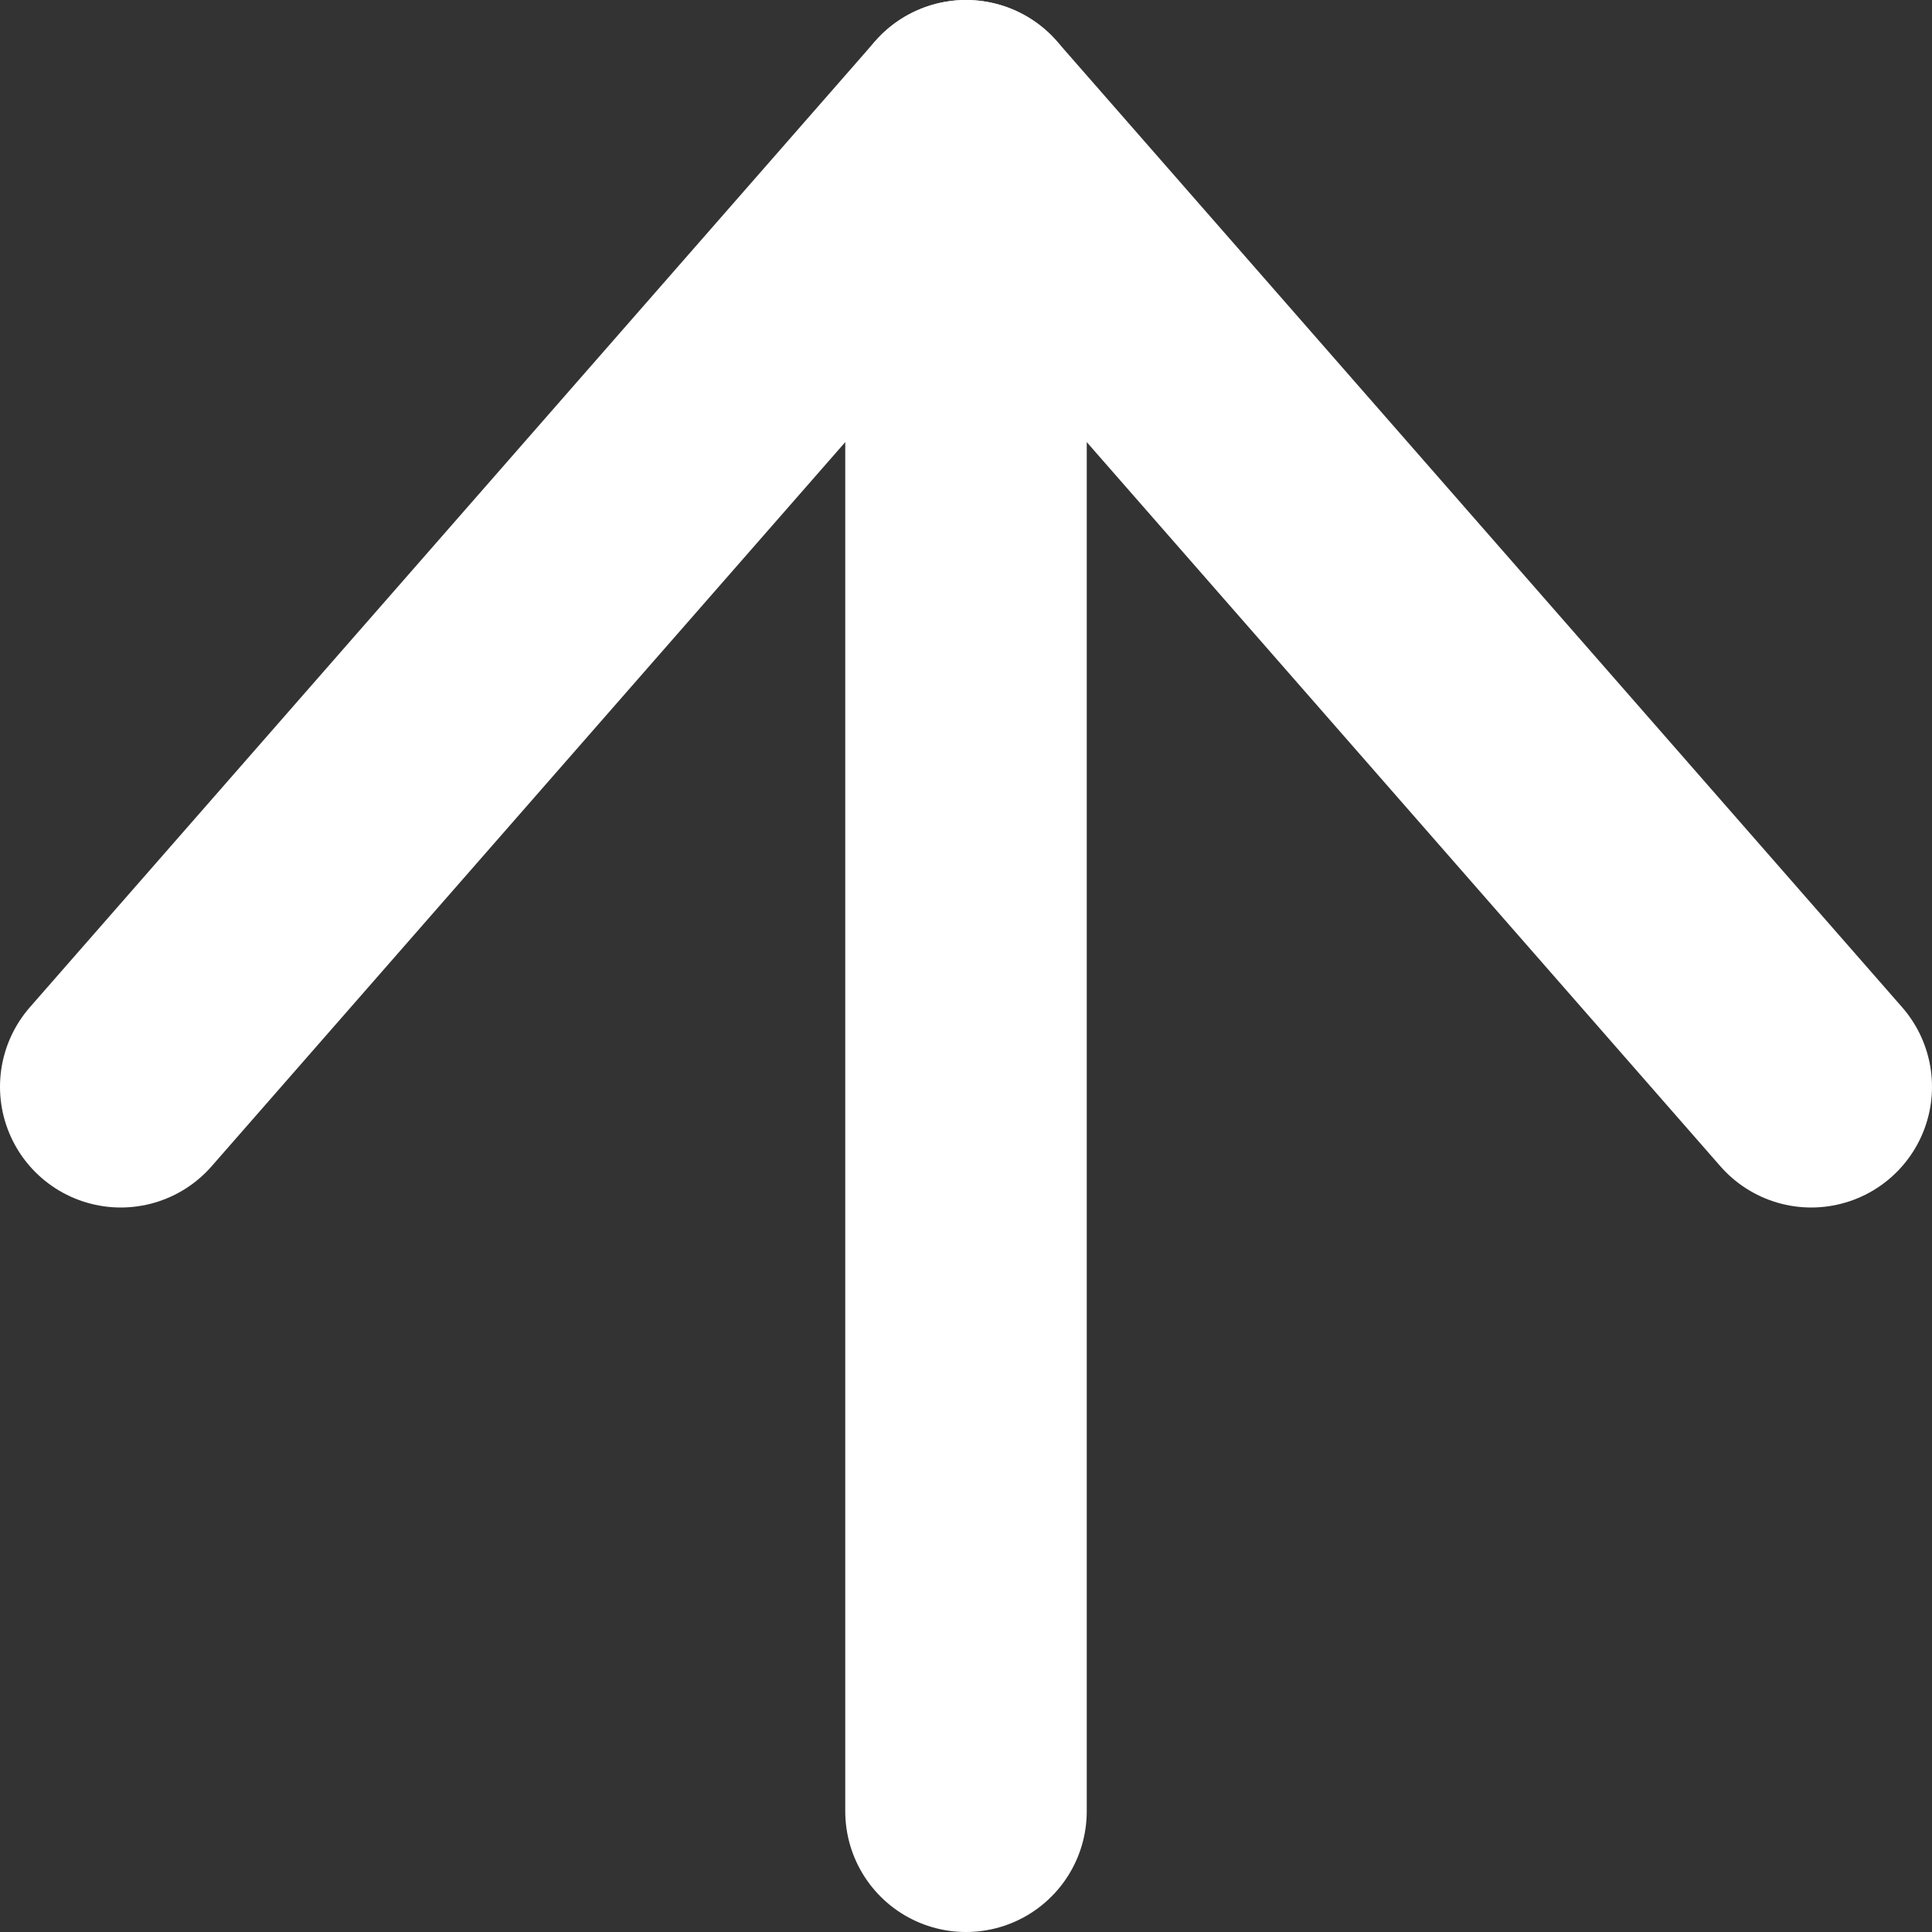 <svg width="16" height="16" viewBox="0 0 16 16" fill="none" xmlns="http://www.w3.org/2000/svg">
<rect x="0" y="0" width="16" height="16" fill="#333333" stroke="none"/>
<path d="M1 9L8 1L15 9" stroke="white" stroke-width="2" stroke-linecap="round" stroke-linejoin="round"/>
<path d="M8 15L8 1" stroke="white" stroke-width="2" stroke-linecap="round"/>
</svg>
